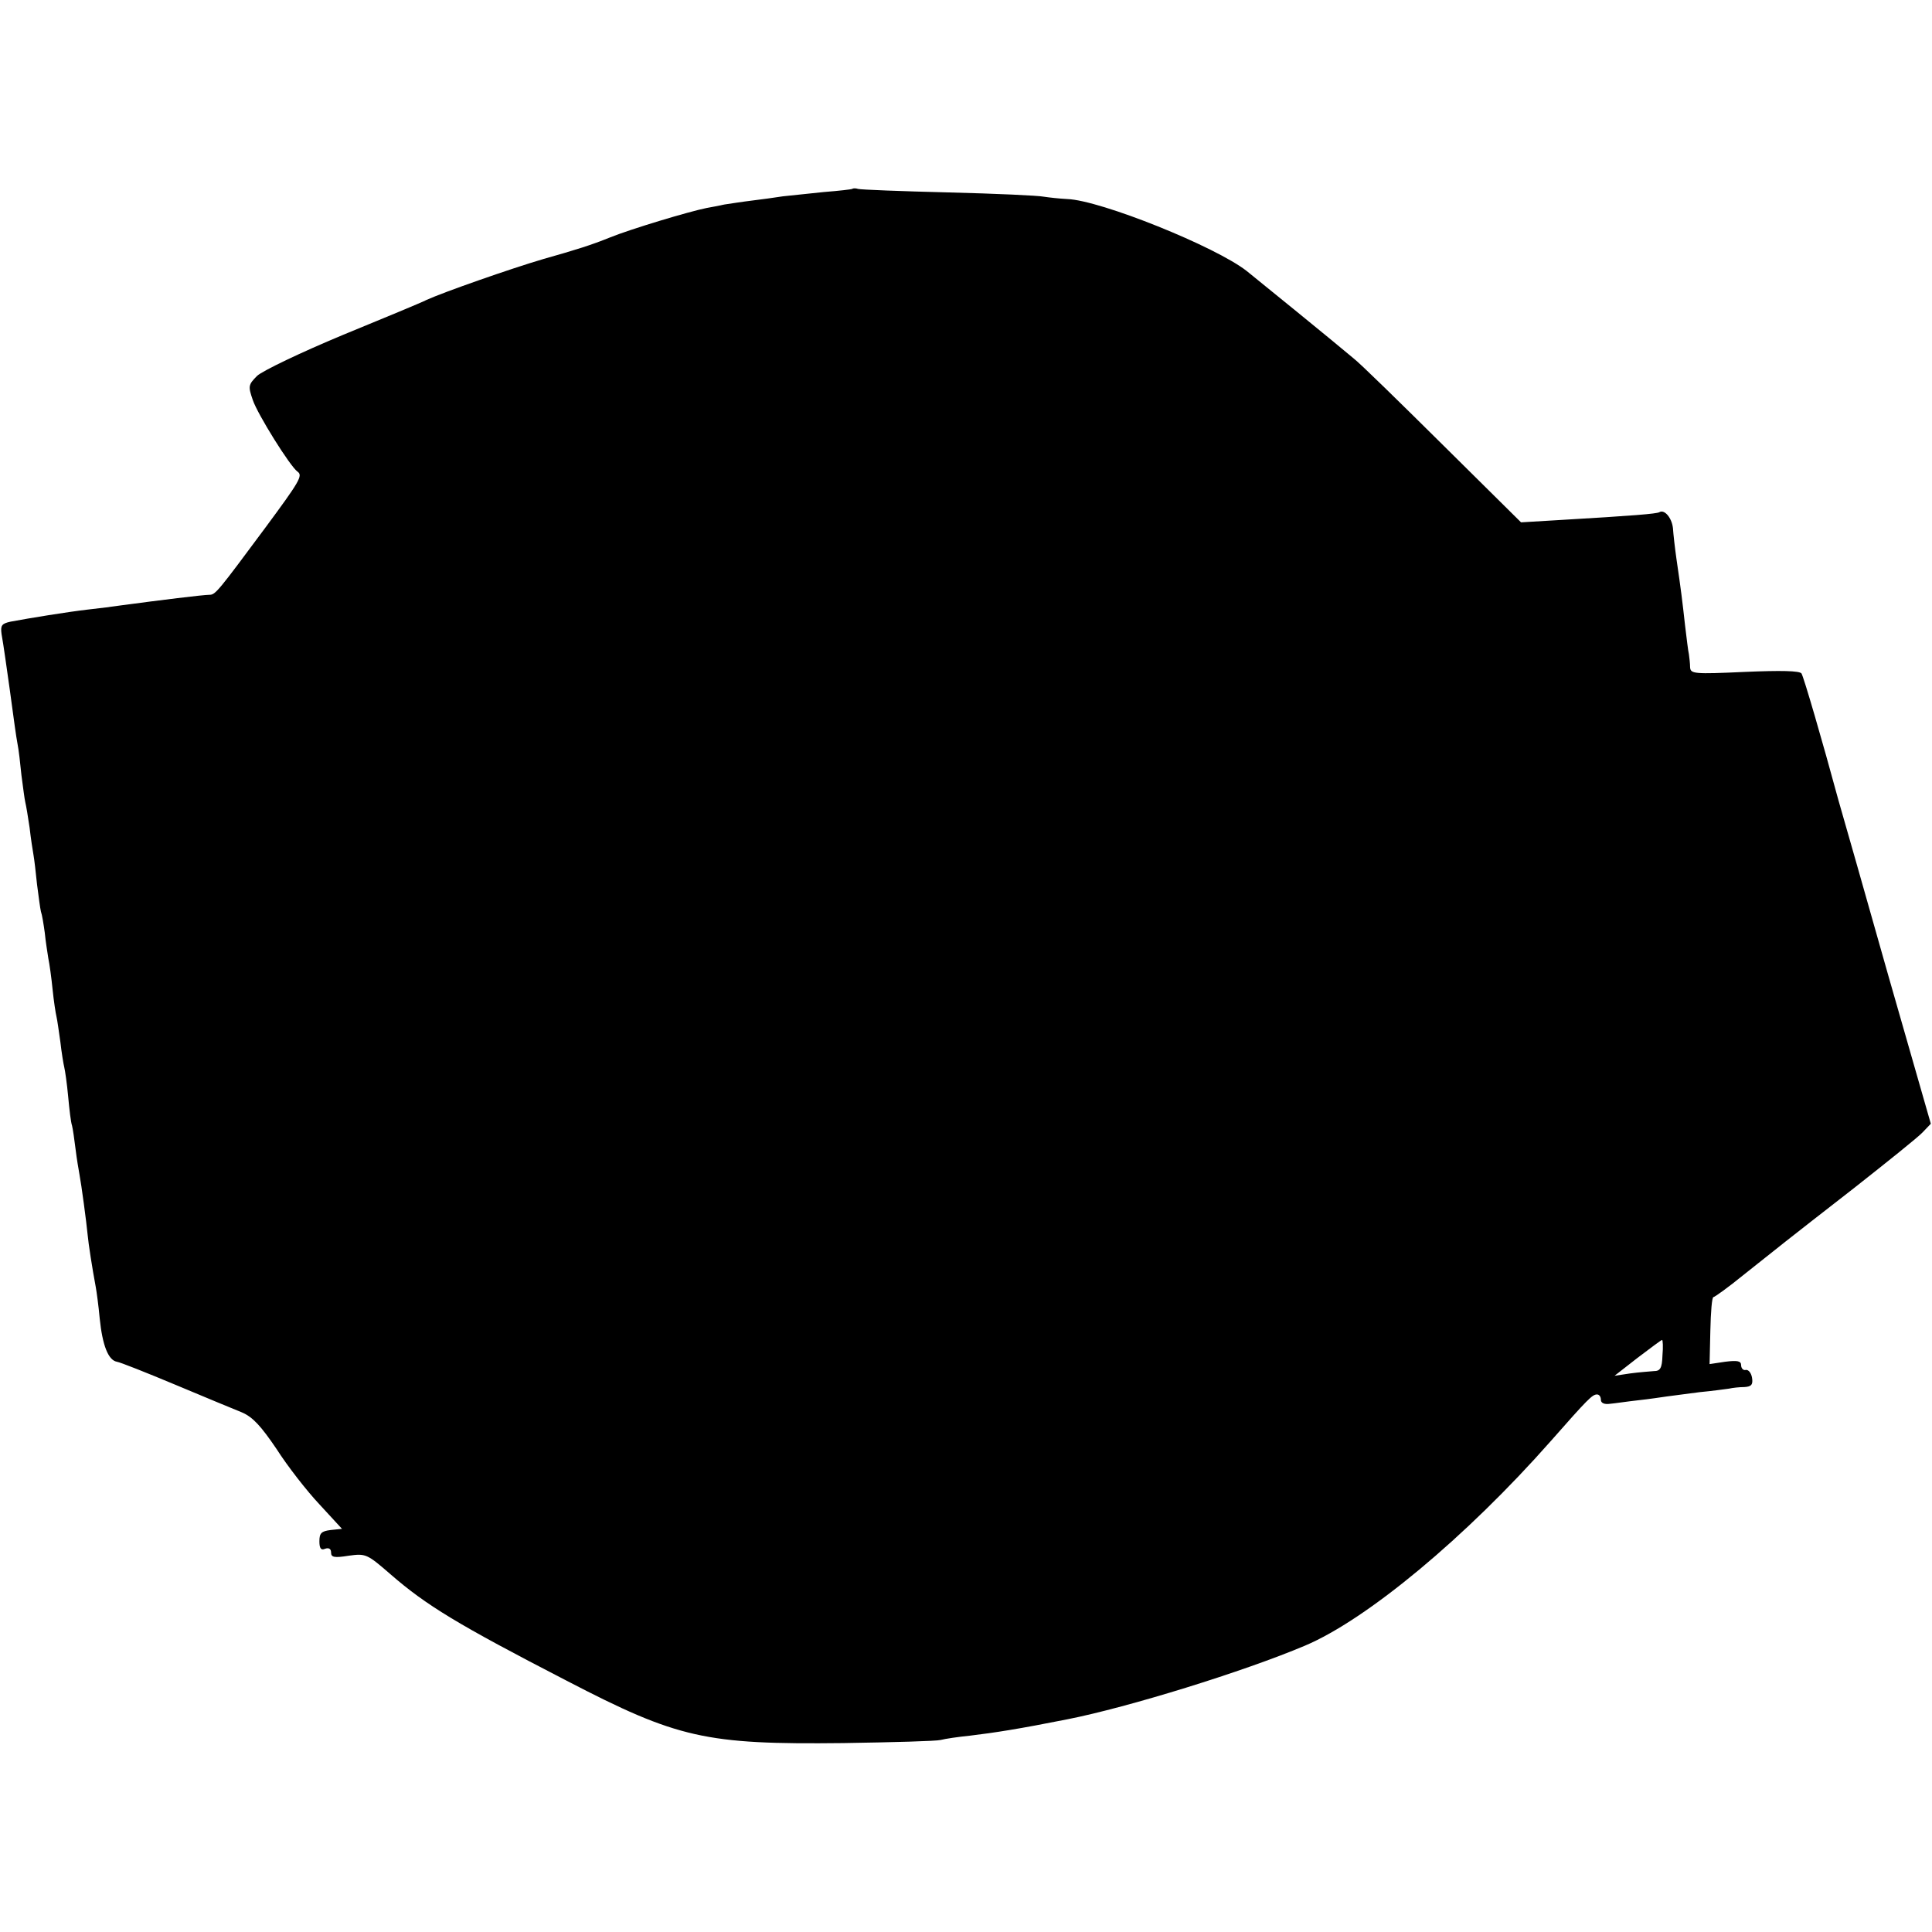 <?xml version="1.0" standalone="no"?>
<!DOCTYPE svg PUBLIC "-//W3C//DTD SVG 20010904//EN"
 "http://www.w3.org/TR/2001/REC-SVG-20010904/DTD/svg10.dtd">
<svg version="1.0" xmlns="http://www.w3.org/2000/svg"
 width="496pt" height="496pt" viewBox="0 0 496 496"
 preserveAspectRatio="xMidYMid meet">
<g transform="translate(0,496) scale(0.1,-0.1)"
fill="#000000" stroke="none">
<path d="M2188 4475 c-1 -1 -34 -5 -73 -8 -38 -4 -86 -9 -105 -11 -19 -3 -55
-8 -80 -11 -25 -3 -56 -8 -70 -10 -14 -3 -34 -7 -46 -9 -45 -9 -195 -54 -249
-76 -47 -19 -85 -31 -170 -55 -85 -25 -256 -85 -300 -105 -11 -6 -108 -46
-215 -90 -108 -45 -206 -92 -220 -105 -23 -23 -23 -27 -11 -62 12 -36 96 -171
115 -184 14 -10 5 -25 -83 -144 -121 -163 -128 -172 -143 -172 -16 0 -129 -14
-226 -27 -20 -3 -59 -8 -87 -11 -52 -6 -150 -22 -198 -31 -23 -5 -26 -10 -23
-32 5 -27 14 -93 21 -142 12 -89 16 -118 20 -140 3 -14 7 -50 10 -80 4 -30 8
-62 10 -70 2 -8 7 -37 11 -65 3 -27 8 -59 10 -70 2 -11 6 -45 9 -75 4 -30 8
-62 10 -70 3 -8 7 -33 10 -55 2 -22 7 -51 9 -65 3 -14 8 -50 11 -80 3 -30 8
-62 10 -70 2 -8 6 -37 10 -65 3 -27 8 -57 10 -65 2 -8 7 -42 10 -75 3 -33 7
-67 10 -75 2 -8 6 -35 9 -60 3 -25 8 -54 10 -65 5 -26 18 -123 21 -155 2 -23
12 -87 21 -135 2 -11 7 -47 10 -80 7 -69 22 -107 44 -111 8 -1 76 -28 150 -59
74 -31 151 -63 171 -71 28 -12 49 -35 89 -94 28 -44 78 -108 110 -142 l58 -63
-29 -3 c-24 -3 -29 -8 -29 -29 0 -18 4 -24 15 -19 9 3 15 0 15 -10 0 -12 8
-14 45 -8 44 6 47 5 108 -48 91 -79 171 -128 452 -273 285 -148 356 -164 710
-160 127 2 239 5 250 8 11 3 45 8 75 11 66 8 124 17 250 42 157 31 454 123
610 189 159 67 414 279 631 525 96 109 107 120 119 120 6 0 10 -6 10 -14 0 -8
9 -12 23 -10 12 1 45 6 72 9 28 3 61 8 75 10 14 2 52 7 84 11 33 3 67 8 75 9
9 2 26 4 39 4 18 1 23 6 20 24 -2 12 -9 21 -16 20 -6 -2 -12 4 -12 12 0 11 -9
13 -41 9 l-40 -6 2 86 c1 47 4 86 8 86 3 0 38 25 76 56 93 74 105 84 285 224
85 67 165 131 176 143 l21 22 -109 380 c-59 209 -117 412 -128 450 -42 155
-89 316 -95 326 -5 7 -53 8 -146 4 -130 -6 -139 -5 -140 12 0 10 -2 25 -3 33
-2 8 -6 42 -10 75 -7 63 -10 88 -22 170 -4 28 -8 63 -9 79 -3 27 -22 49 -35
41 -7 -4 -66 -9 -255 -20 l-100 -6 -200 198 c-110 109 -213 210 -230 223 -57
48 -238 195 -274 224 -80 63 -376 182 -461 185 -20 1 -47 4 -60 6 -14 3 -124
8 -245 11 -121 3 -225 7 -232 9 -6 2 -13 2 -15 0z m2080 -2995 c-1 -33 -6 -40
-22 -40 -12 -1 -39 -3 -61 -6 l-40 -6 59 46 c33 25 61 46 63 46 2 0 3 -18 1
-40z"/>
</g>
</svg>
